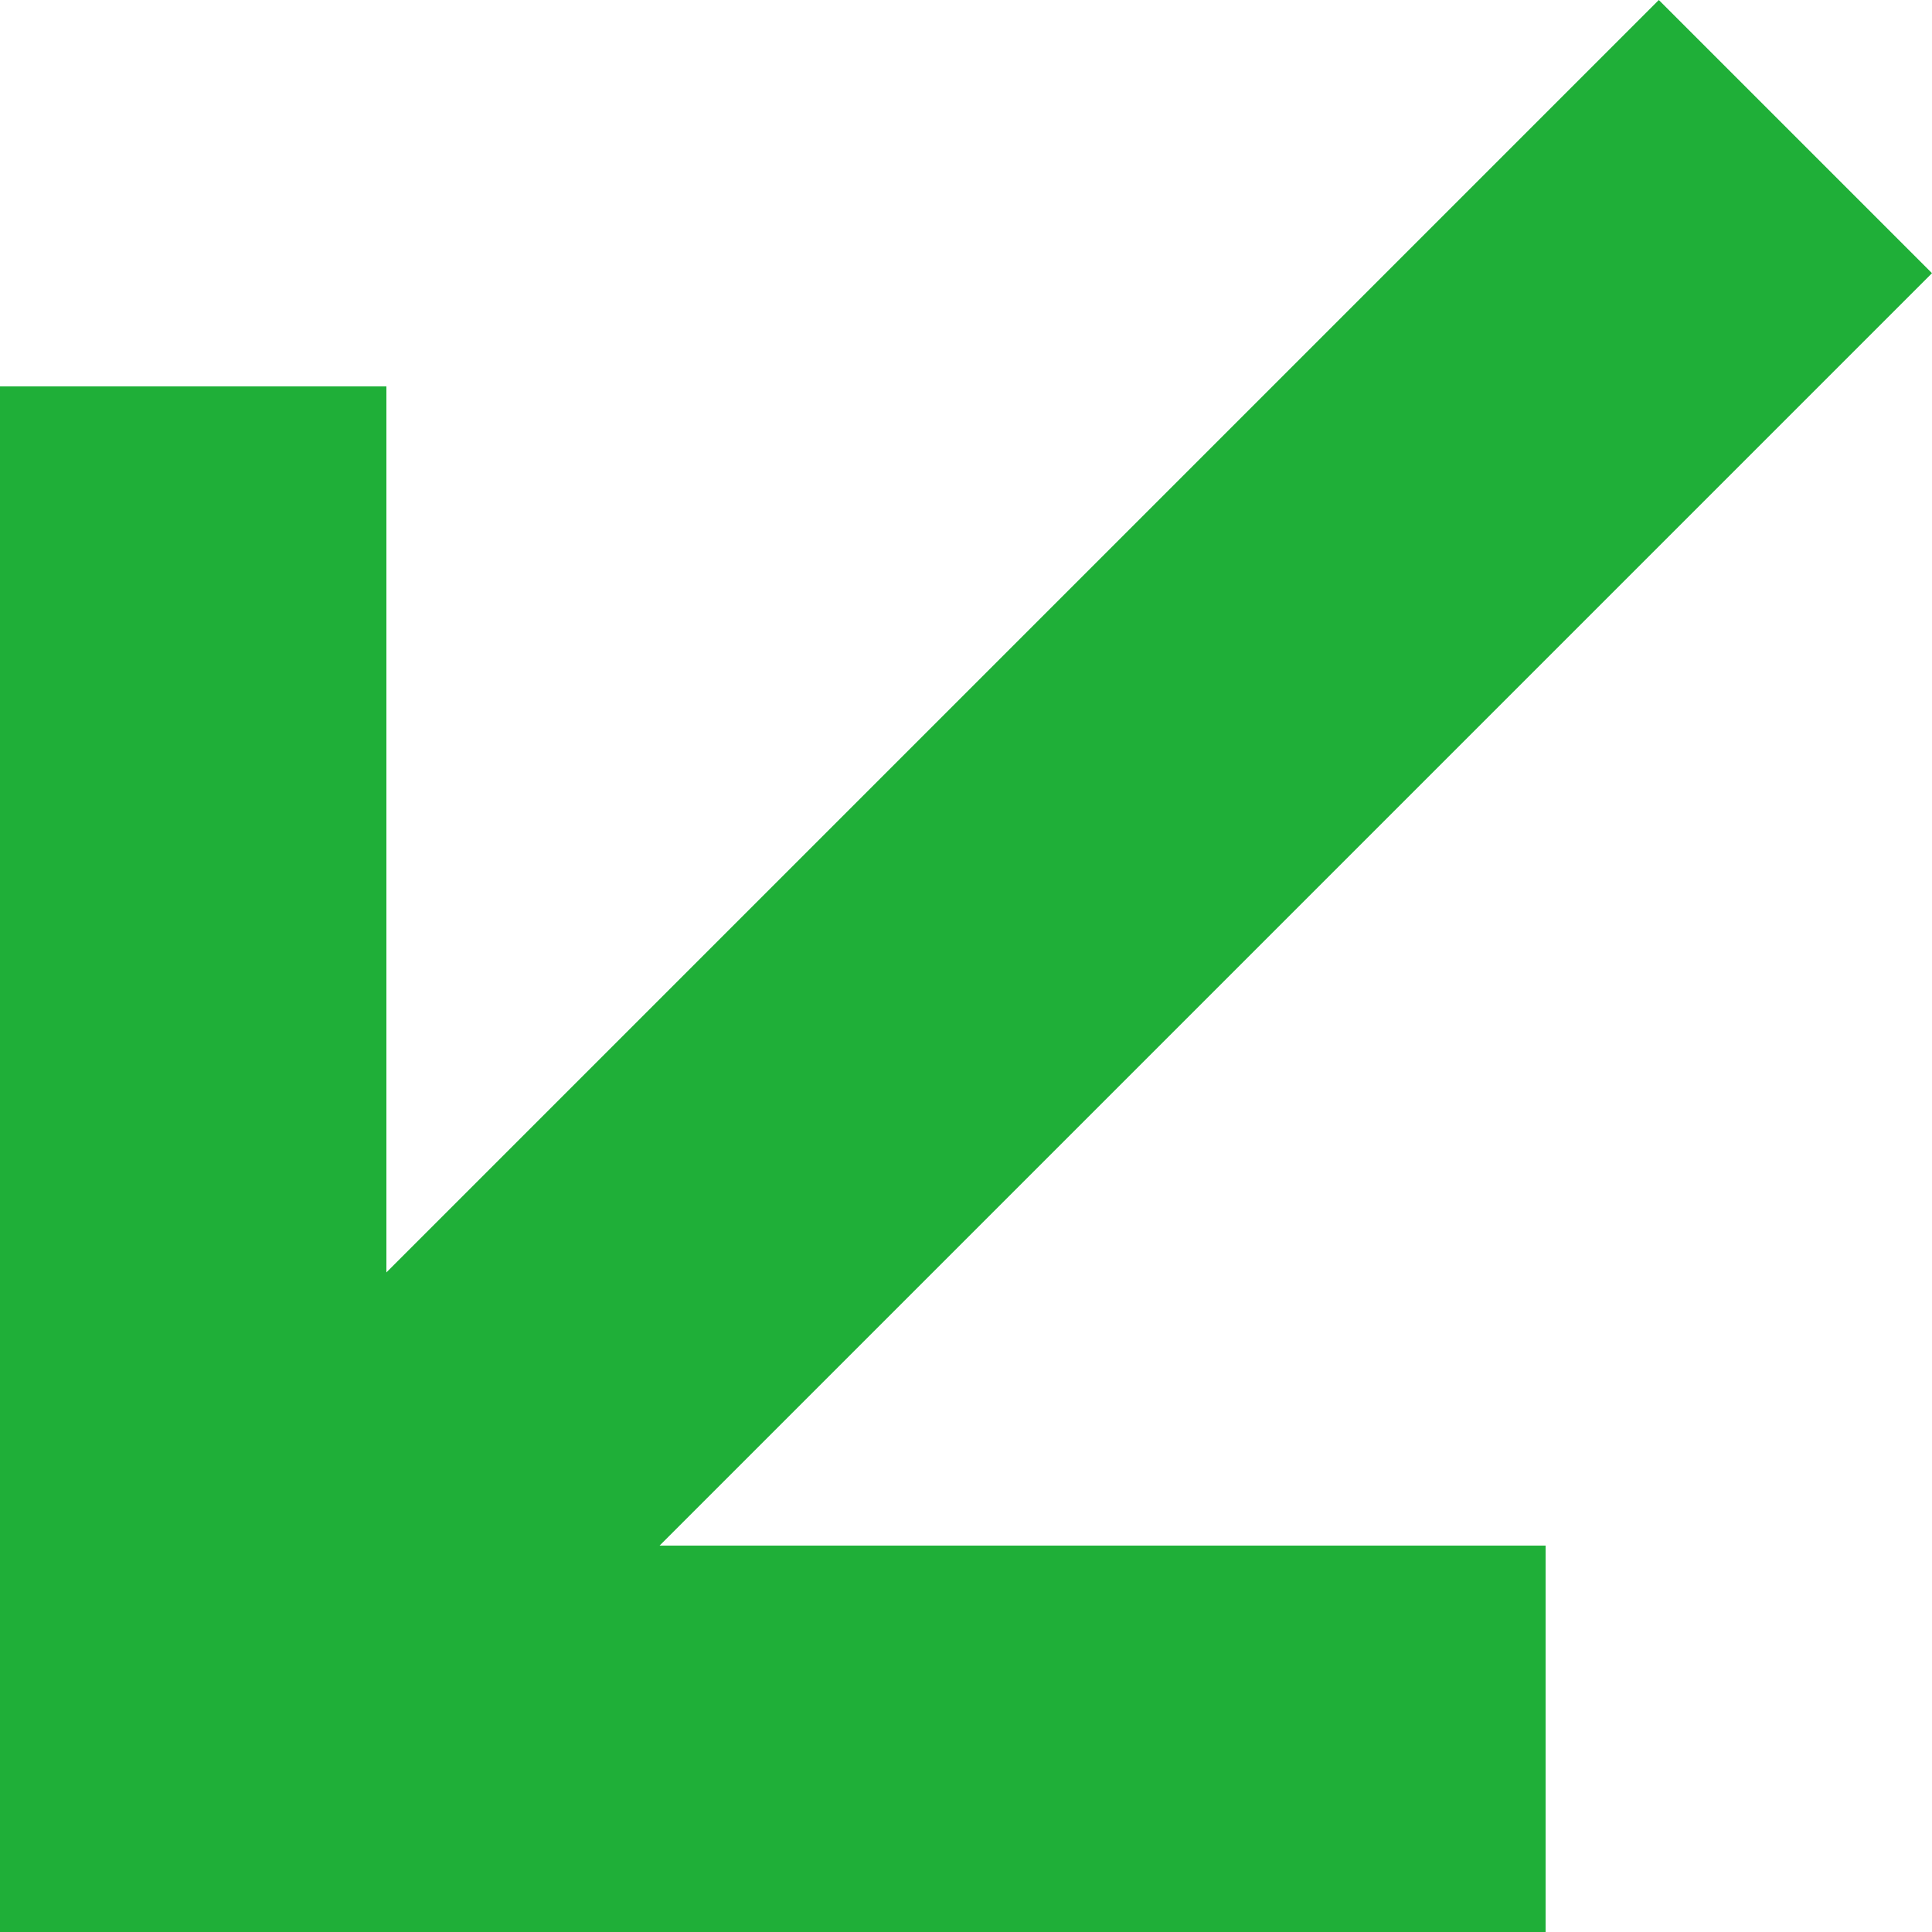 <?xml version="1.0" encoding="UTF-8"?> <svg xmlns="http://www.w3.org/2000/svg" width="57" height="57" viewBox="0 0 57 57" fill="none"> <path d="M45.6 57V45.6H19.46L57 8.06L48.94 0L11.4 37.54V11.4H0V57H45.6Z" fill="#1FAF38"></path> </svg> 